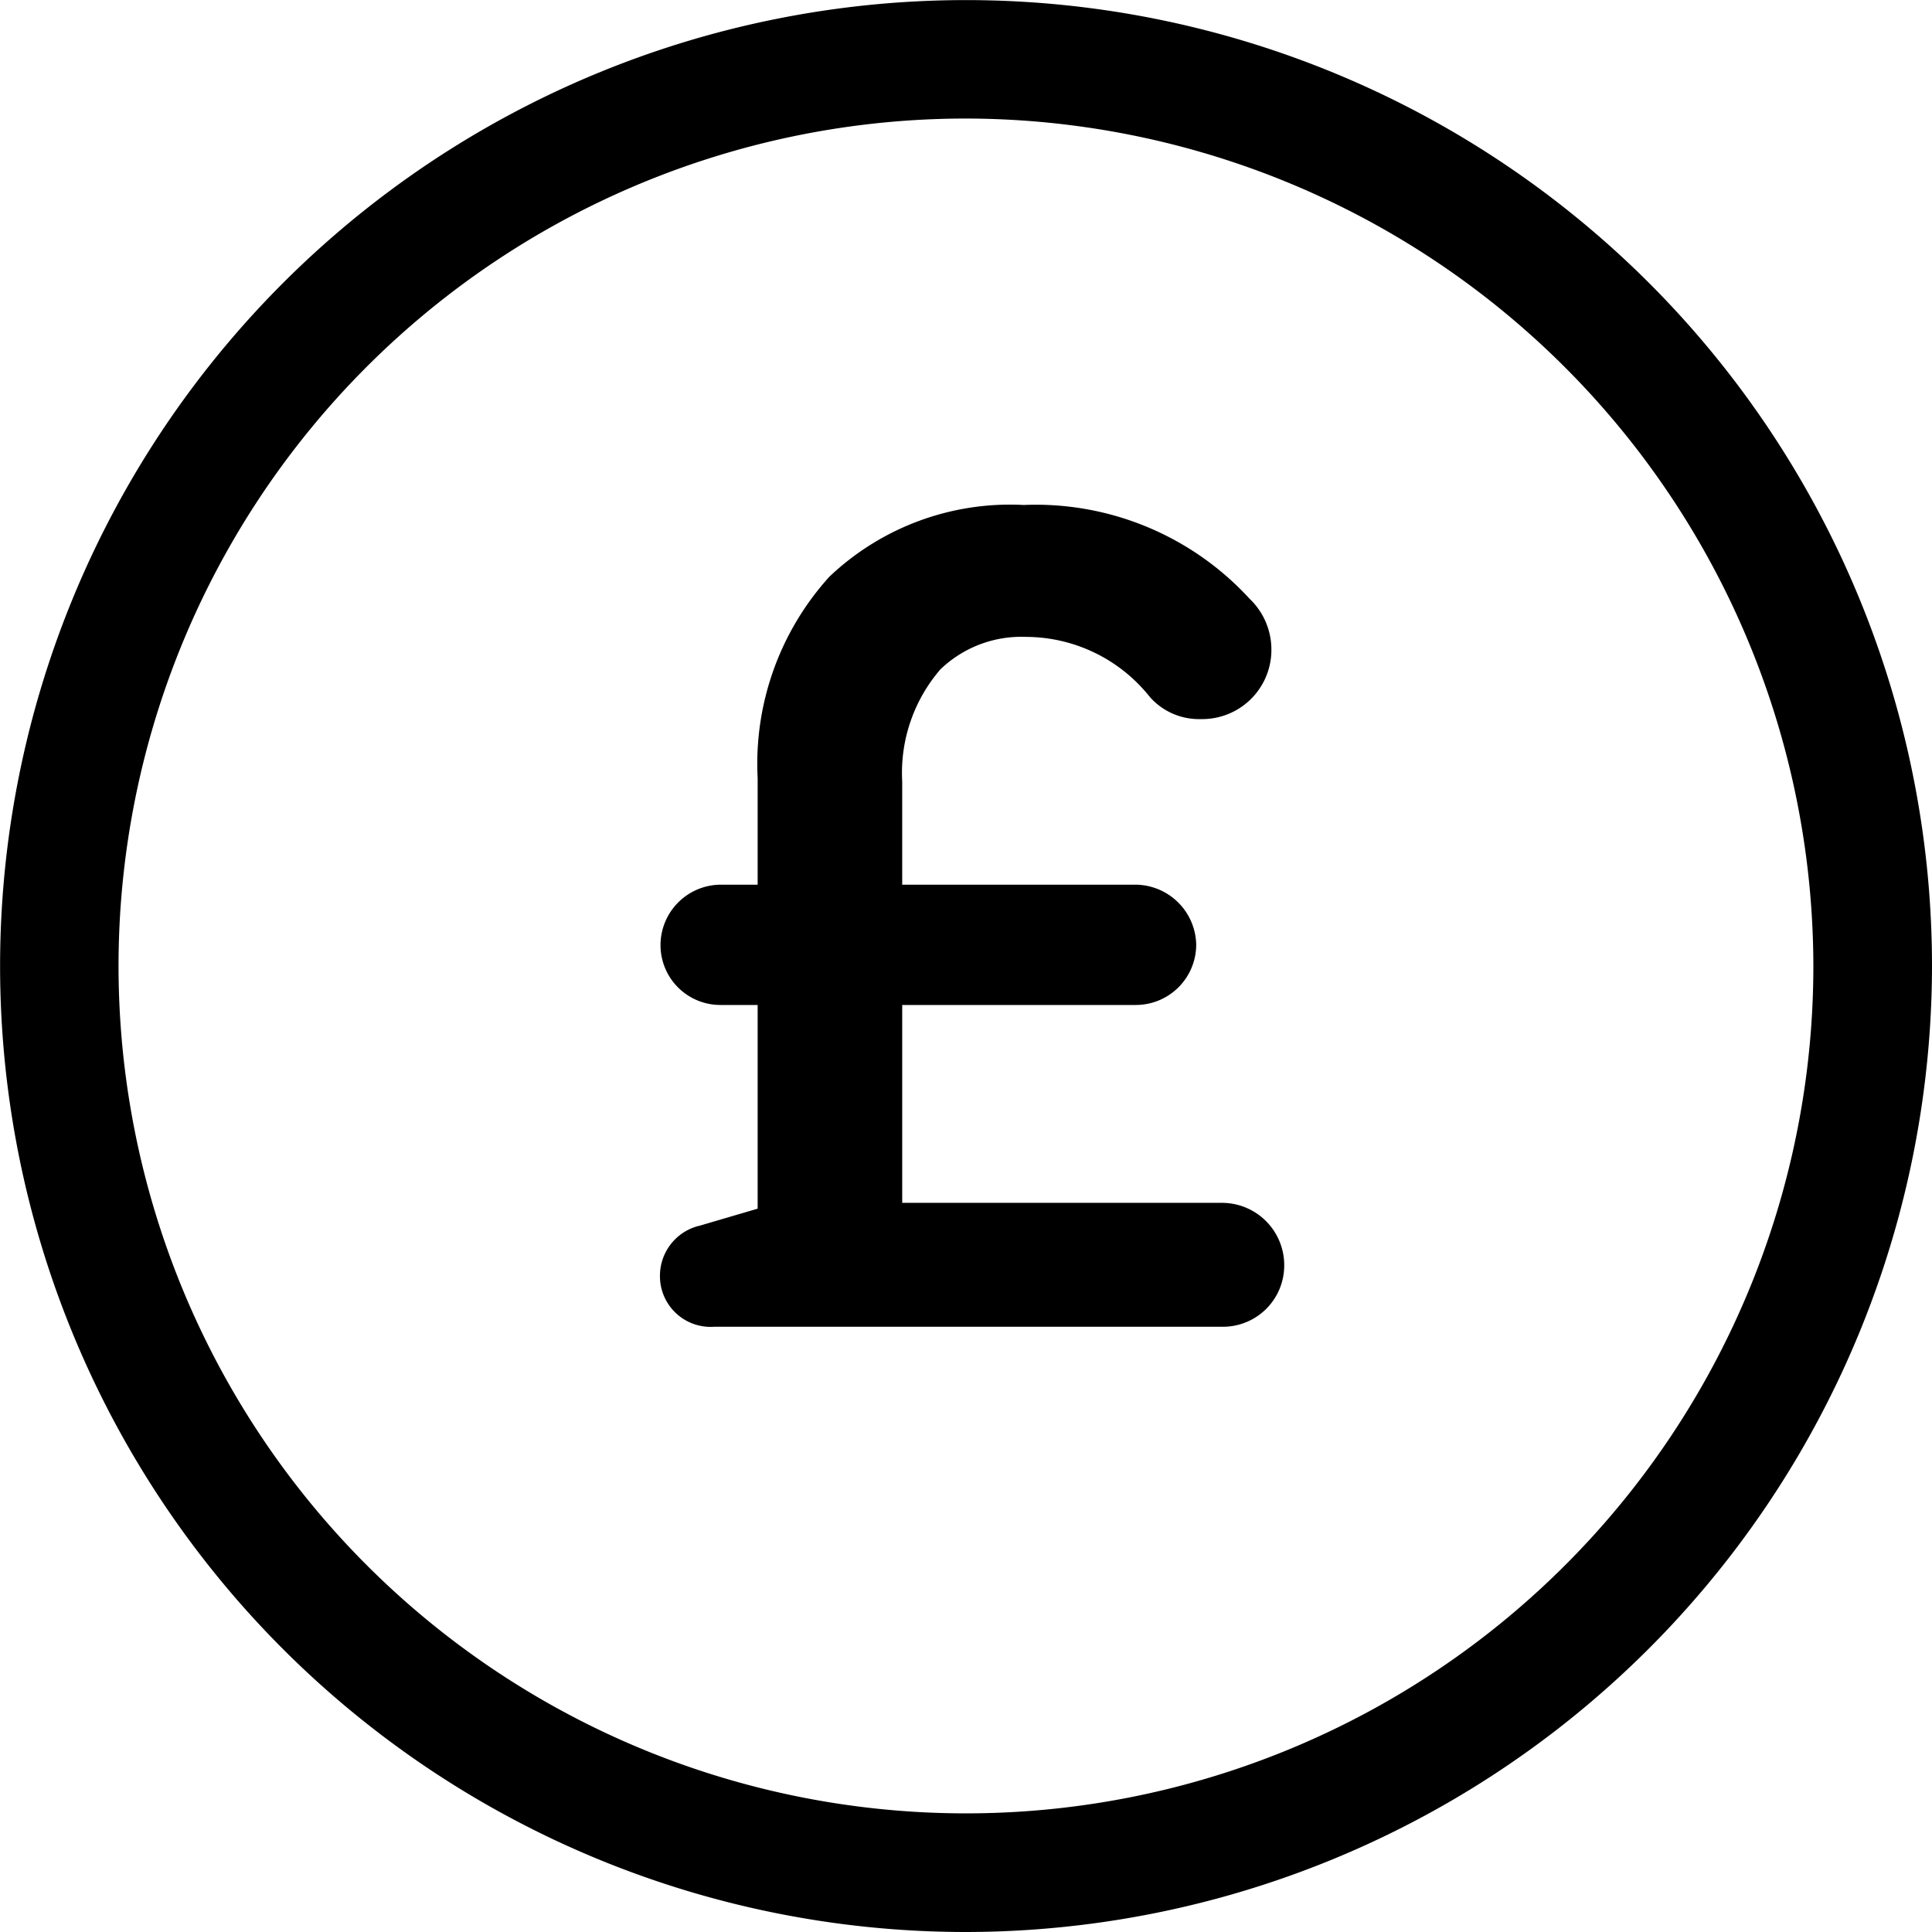 <svg xmlns="http://www.w3.org/2000/svg" width="20.943" height="20.943" viewBox="0 0 20.943 20.943">
  <g id="Group_175576" data-name="Group 175576" transform="translate(-1808.251 -23.946)">
    <path id="Path_568" data-name="Path 568" d="M2285.083,425.56a10.471,10.471,0,1,1,10.471-10.472,10.484,10.484,0,0,1-10.471,10.472m0-19.658a9.186,9.186,0,1,0,9.185,9.186,9.2,9.2,0,0,0-9.185-9.186" transform="translate(-466.36 -380.671)"/>
    <path id="Path_569" data-name="Path 569" d="M2282.184,417.907l.64-.188v-2.208h-.4a.649.649,0,0,1-.653-.653.656.656,0,0,1,.653-.651h.4v-1.155a3.021,3.021,0,0,1,.777-2.183,2.844,2.844,0,0,1,2.108-.778,3.143,3.143,0,0,1,2.447,1.016.76.76,0,0,1,.237.553.75.75,0,0,1-.765.752.711.711,0,0,1-.552-.239,1.719,1.719,0,0,0-1.342-.652,1.266,1.266,0,0,0-.929.352,1.717,1.717,0,0,0-.414,1.216v1.118h2.535a.663.663,0,0,1,.652.651.655.655,0,0,1-.652.653h-2.535v2.145h3.463a.675.675,0,0,1,.678.678.664.664,0,0,1-.678.665h-5.5a.549.549,0,0,1-.589-.54.558.558,0,0,1,.415-.552" transform="translate(-466.36 -380.671)"/>
  </g>
</svg>
